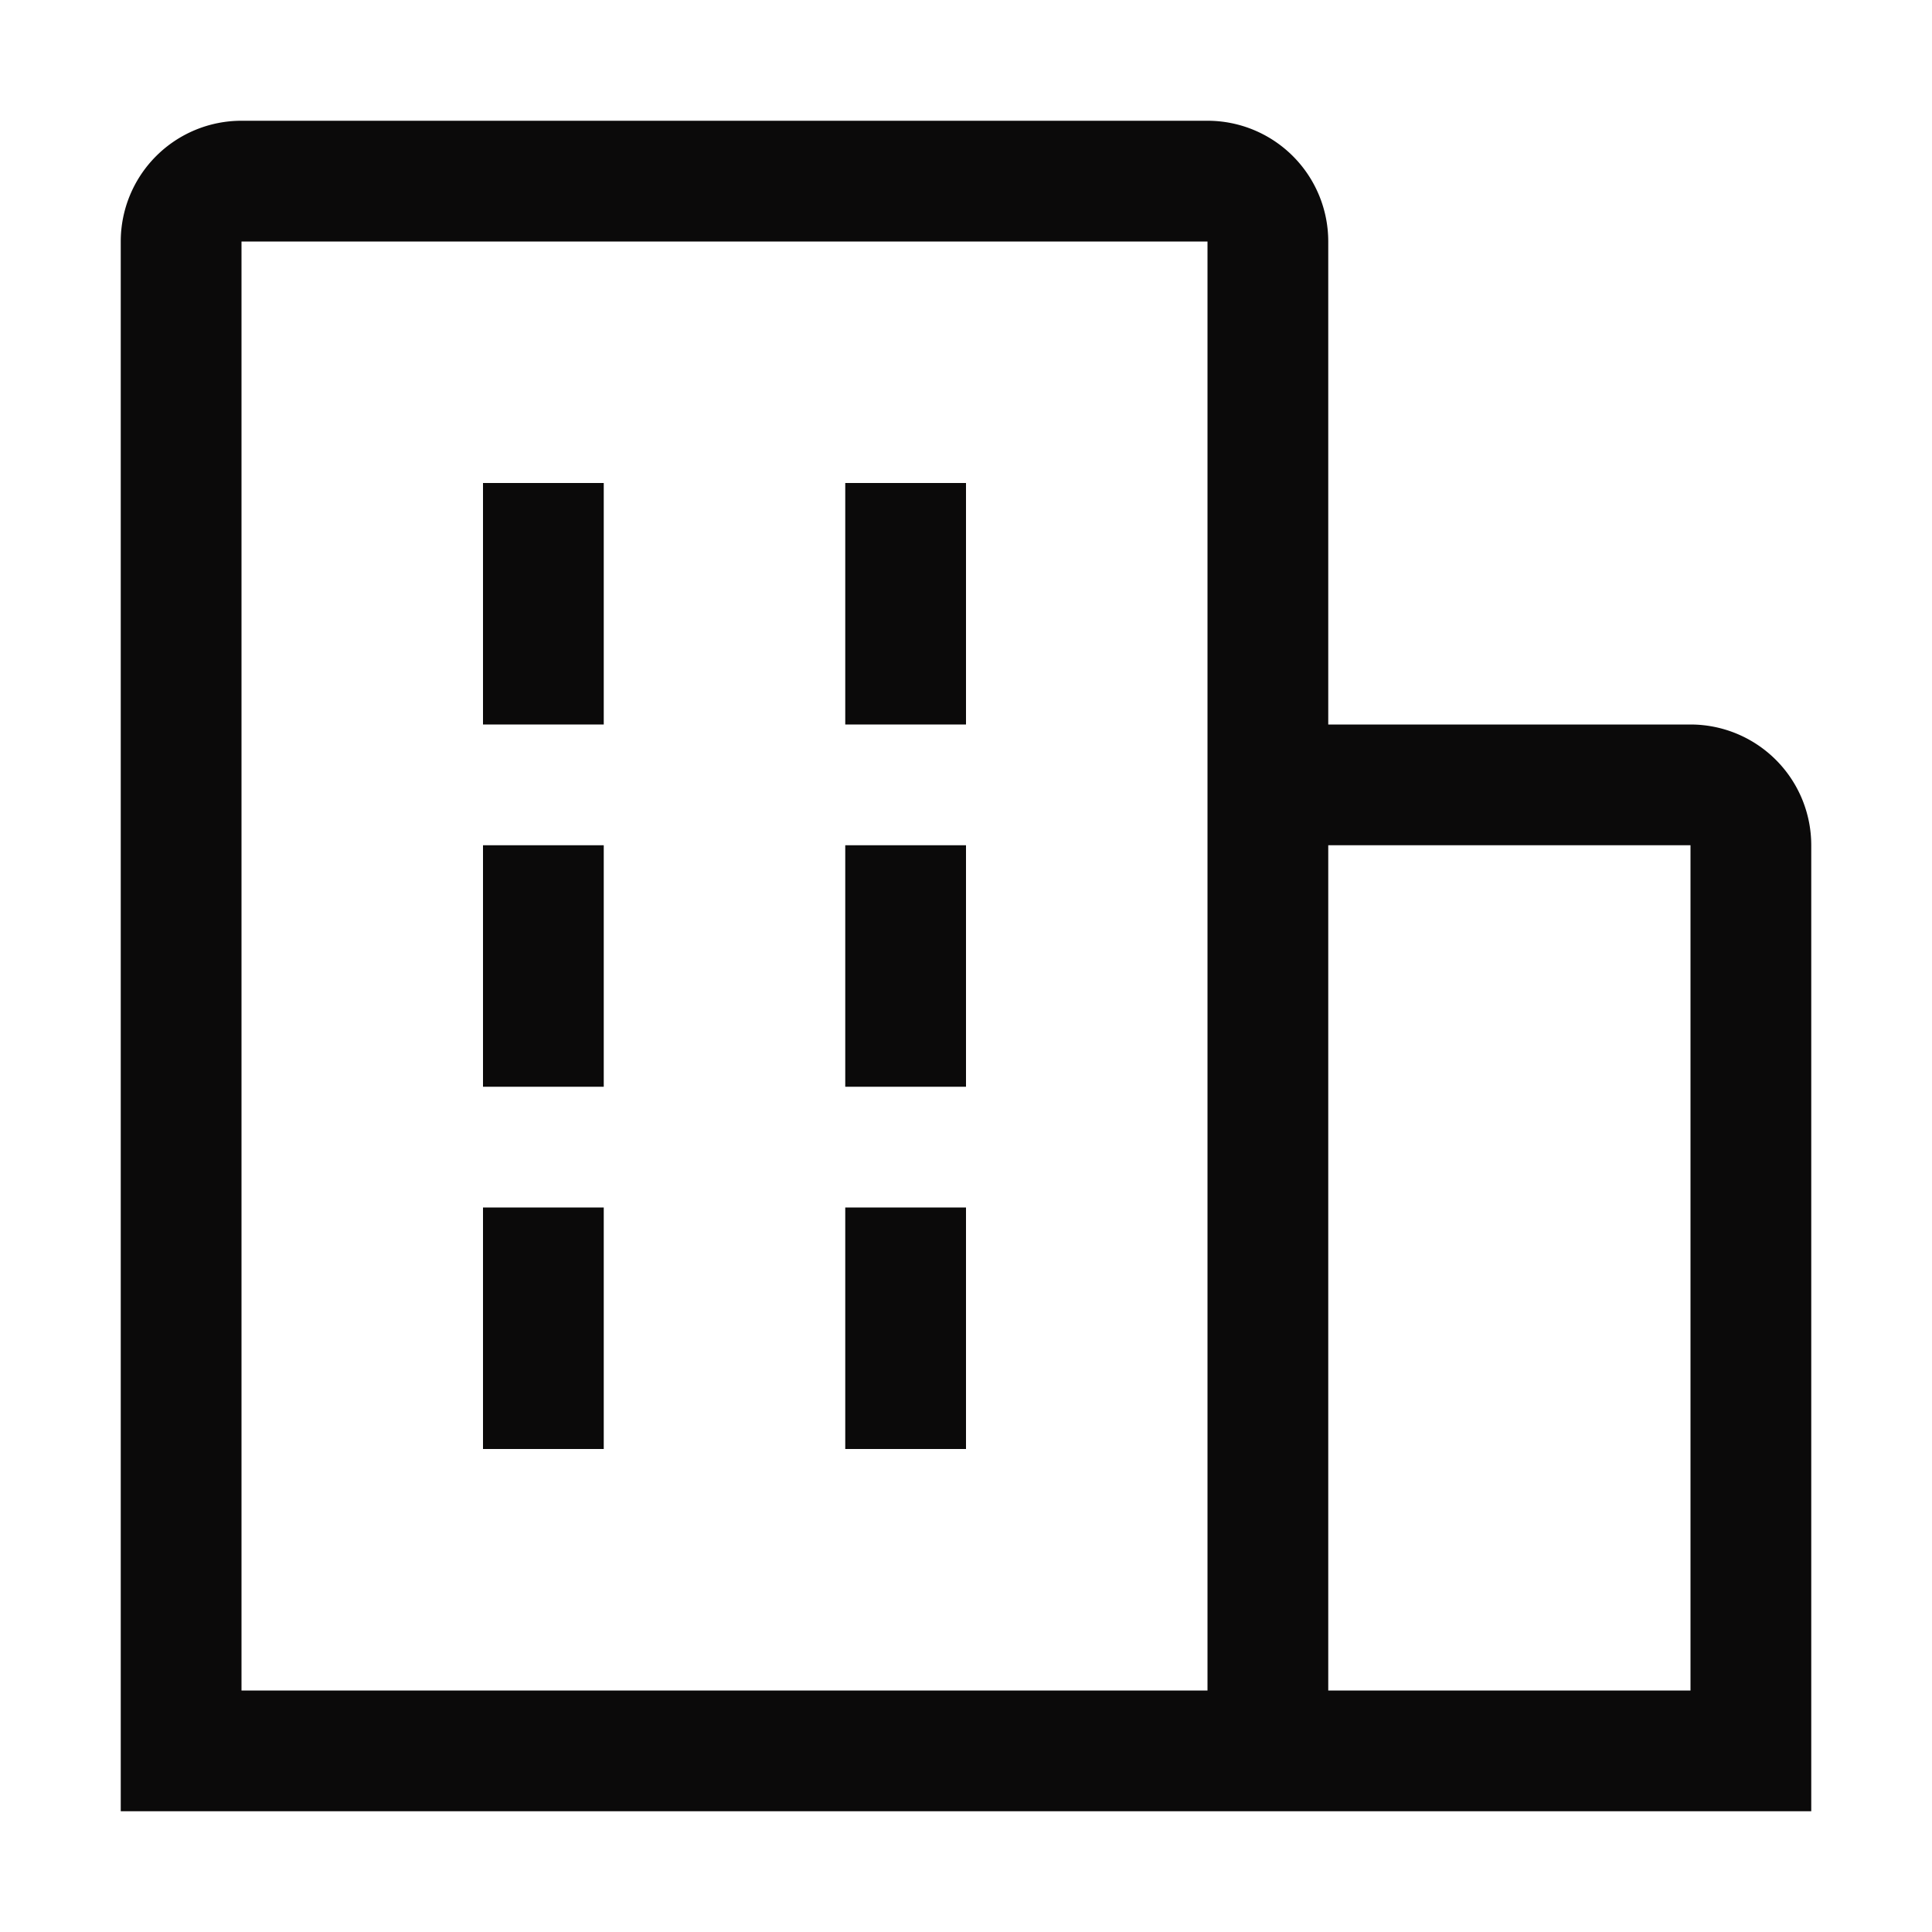 <svg id="enterprise-retail" xmlns="http://www.w3.org/2000/svg" width="32" height="32" viewBox="0 0 32 32">
  <rect id="Rectangle_1" data-name="Rectangle 1" width="2" height="4" transform="translate(8 8)" fill="#0b0a0a"/>
  <rect id="Rectangle_2" data-name="Rectangle 2" width="2" height="4" transform="translate(8 14)" fill="#0b0a0a"/>
  <rect id="Rectangle_3" data-name="Rectangle 3" width="2" height="4" transform="translate(14 8)" fill="#0b0a0a"/>
  <rect id="Rectangle_4" data-name="Rectangle 4" width="2" height="4" transform="translate(14 14)" fill="#0b0a0a"/>
  <rect id="Rectangle_5" data-name="Rectangle 5" width="2" height="4" transform="translate(8 20)" fill="#0b0a0a"/>
  <rect id="Rectangle_6" data-name="Rectangle 6" width="2" height="4" transform="translate(14 20)" fill="#0b0a0a"/>
  <path id="Path_14" data-name="Path 14" d="M30,14a2,2,0,0,0-2-2H22V4a2,2,0,0,0-2-2H4A2,2,0,0,0,2,4V30H30ZM4,4H20V28H4ZM22,28V14h6V28Z" fill="#0b0a0a"/>
  <rect id="_Transparent_Rectangle_" data-name="&lt;Transparent Rectangle&gt;" width="32" height="32" fill="none"/>
</svg>
